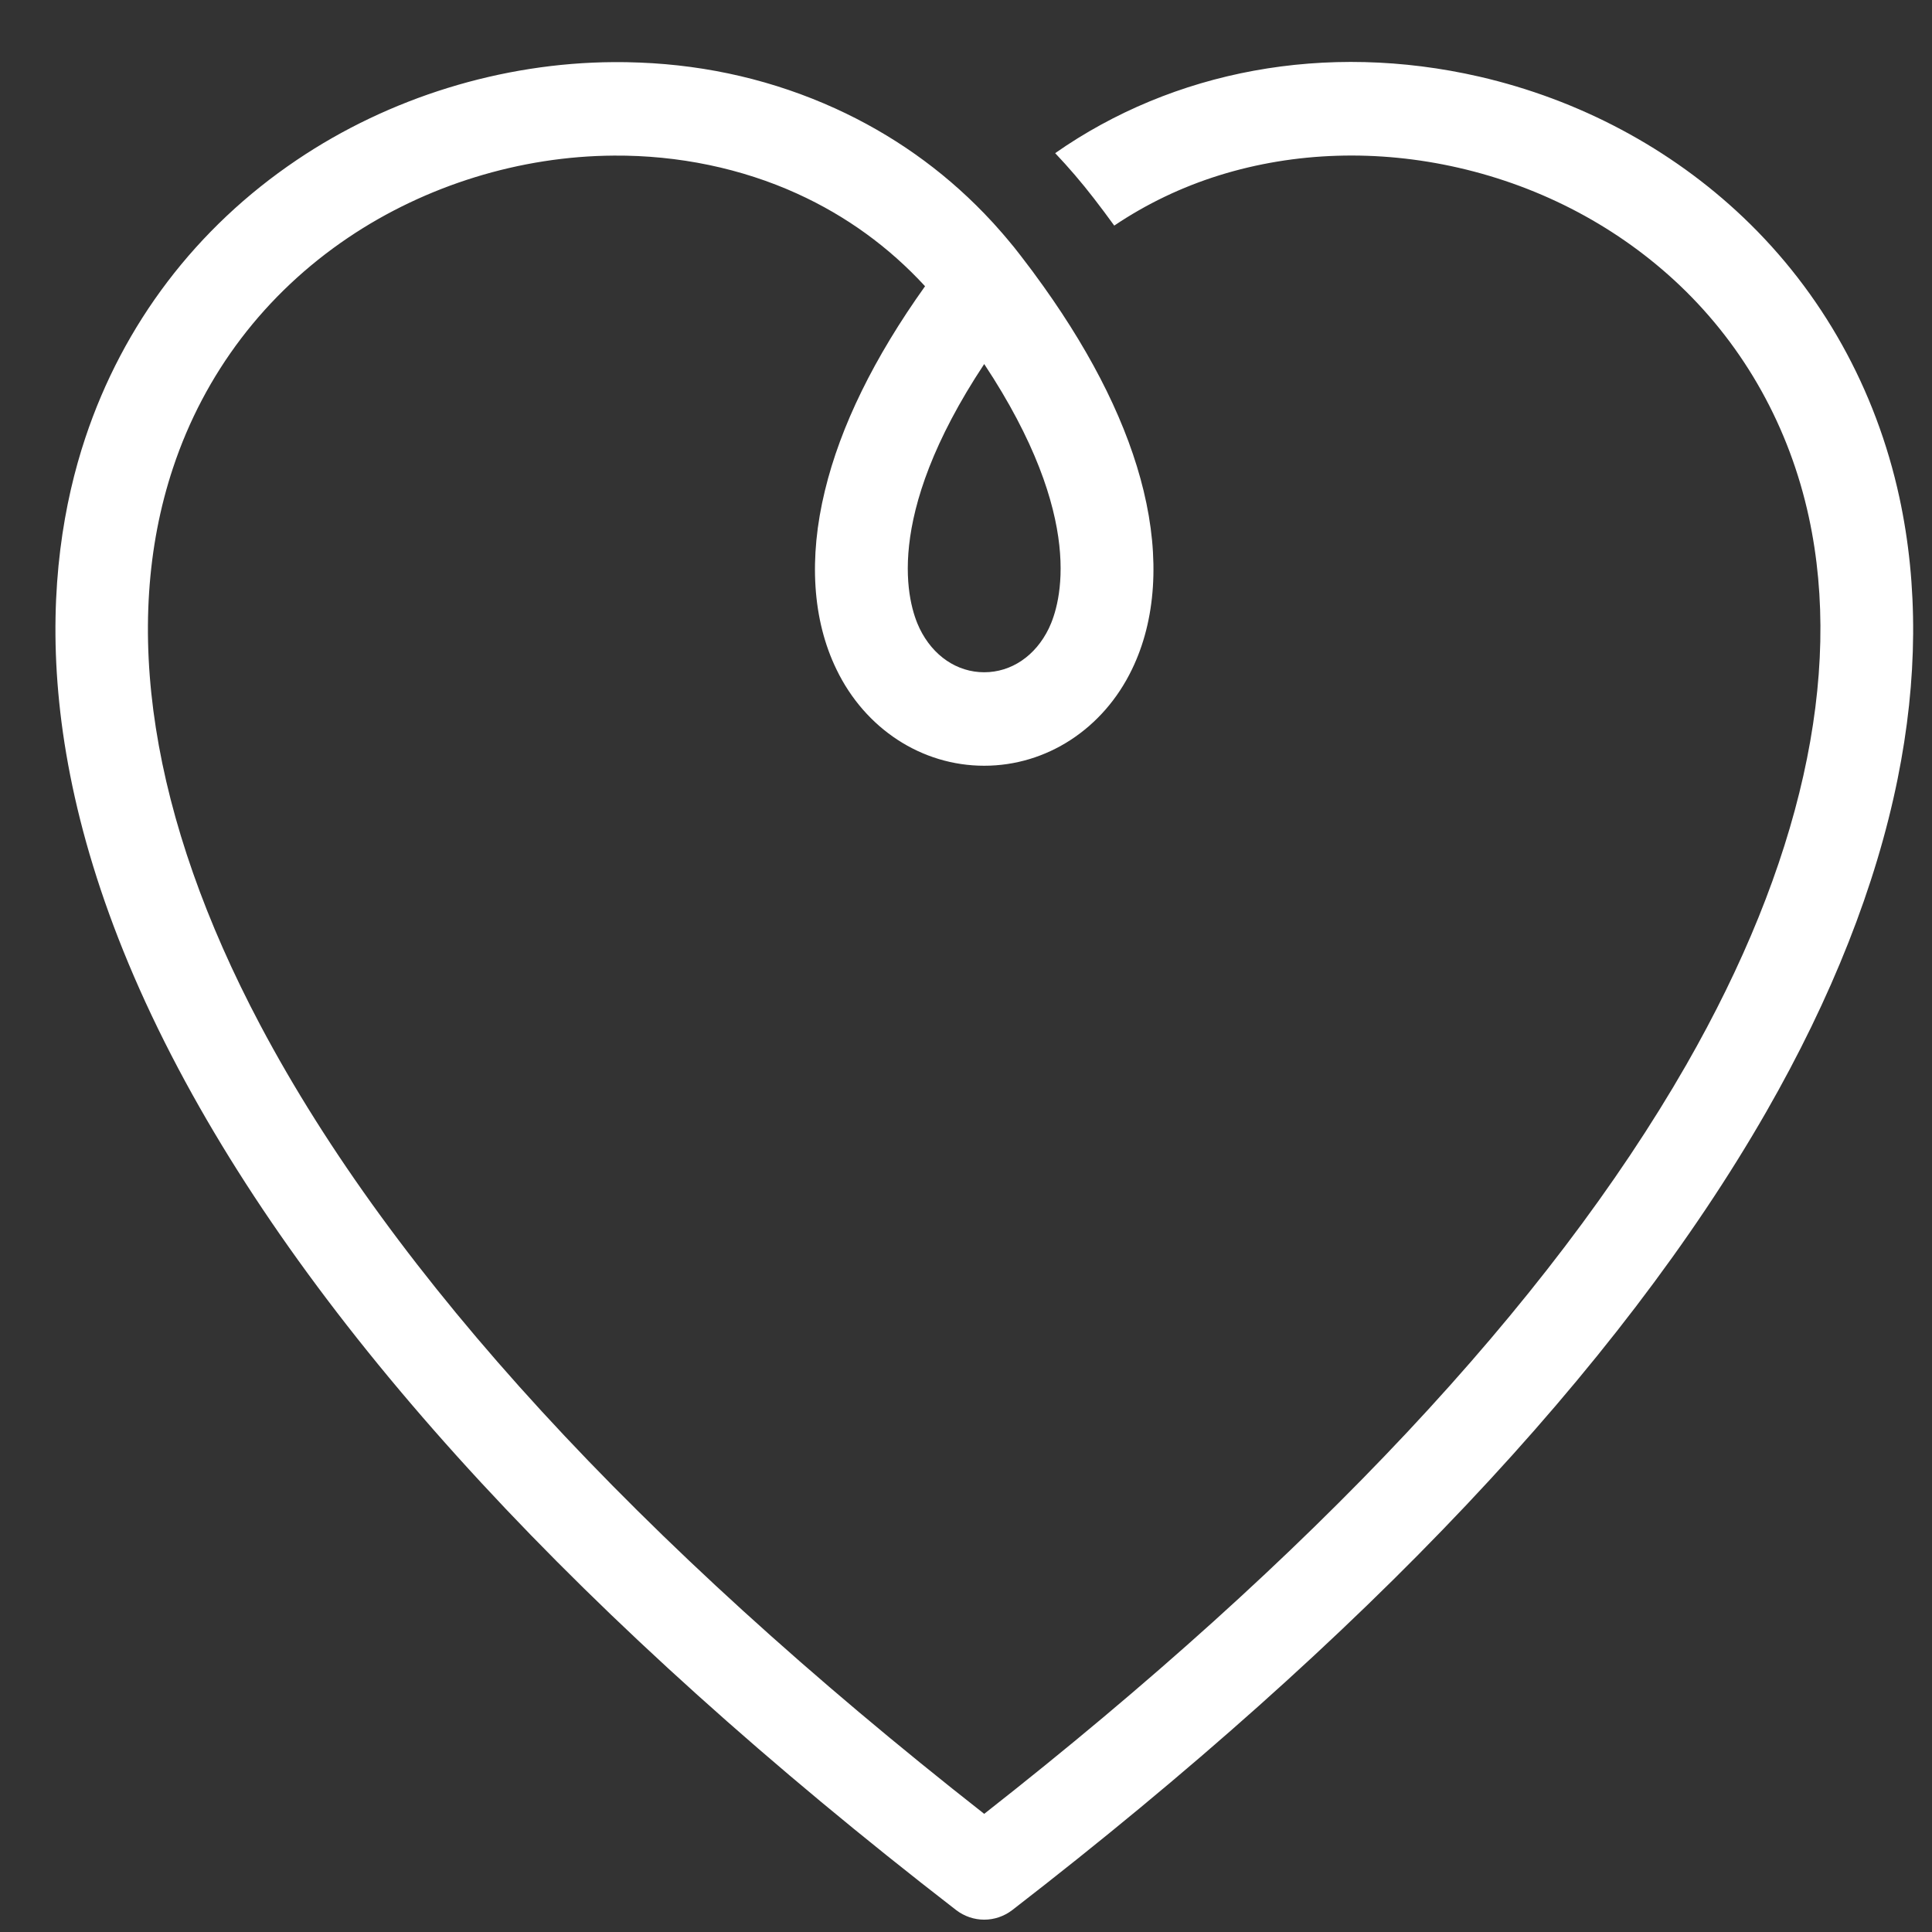 <svg width="26" height="26" viewBox="0 0 26 26" fill="none" xmlns="http://www.w3.org/2000/svg">
<rect x="0" y="0" width="26" height="26" fill="#333333" stroke="none"/>
<path d="M25.561 6.693C25.245 5.236 24.52 3.934 23.462 2.927C22.483 1.996 21.253 1.341 19.907 1.031C17.839 0.557 15.789 0.95 14.2 2.061C14.382 2.253 14.555 2.455 14.719 2.667C14.814 2.79 14.906 2.913 14.995 3.036C15.427 2.745 15.902 2.517 16.409 2.359C17.426 2.043 18.54 2.008 19.63 2.258C20.761 2.517 21.79 3.065 22.607 3.842C23.481 4.674 24.082 5.753 24.343 6.961C24.805 9.094 24.234 11.642 22.692 14.332C20.845 17.551 17.669 20.94 13.245 24.41C8.568 20.741 5.291 17.172 3.502 13.794C2.028 11.012 1.622 8.419 2.329 6.295C2.751 5.025 3.566 3.954 4.683 3.2C5.729 2.494 7.001 2.101 8.264 2.094C9.13 2.088 9.981 2.266 10.73 2.607C11.387 2.906 11.963 3.324 12.449 3.852C11.763 4.813 11.31 5.737 11.101 6.604C10.88 7.512 10.934 8.344 11.257 9.009C11.643 9.809 12.405 10.305 13.245 10.305C14.085 10.305 14.847 9.809 15.233 9.009C15.556 8.344 15.61 7.512 15.39 6.604C15.18 5.737 14.727 4.813 14.042 3.853C13.945 3.716 13.843 3.579 13.736 3.441C13.677 3.363 13.615 3.287 13.552 3.213C13.531 3.188 13.51 3.163 13.489 3.139C13.41 3.047 13.329 2.959 13.246 2.873C12.672 2.279 12.001 1.806 11.242 1.46C10.421 1.087 9.536 0.878 8.607 0.842C8.551 0.84 8.494 0.838 8.438 0.837C8.406 0.837 8.374 0.837 8.342 0.836C8.335 0.836 8.328 0.836 8.321 0.836C8.315 0.836 8.308 0.836 8.302 0.836H8.257C6.752 0.845 5.237 1.313 3.991 2.155C2.642 3.065 1.658 4.359 1.147 5.896C0.577 7.611 0.331 10.477 2.403 14.387C4.325 18.014 7.845 21.822 12.866 25.704C12.978 25.79 13.111 25.834 13.245 25.834C13.379 25.834 13.512 25.79 13.624 25.704C18.376 22.03 21.789 18.416 23.77 14.962C24.652 13.424 25.247 11.918 25.537 10.484C25.808 9.147 25.816 7.871 25.561 6.693ZM14.114 8.458C13.935 8.827 13.61 9.047 13.245 9.047C12.88 9.047 12.555 8.827 12.376 8.458C12.219 8.133 11.865 6.984 13.245 4.899C14.625 6.984 14.271 8.133 14.114 8.458Z" fill="#ffffff"/>
</svg>
